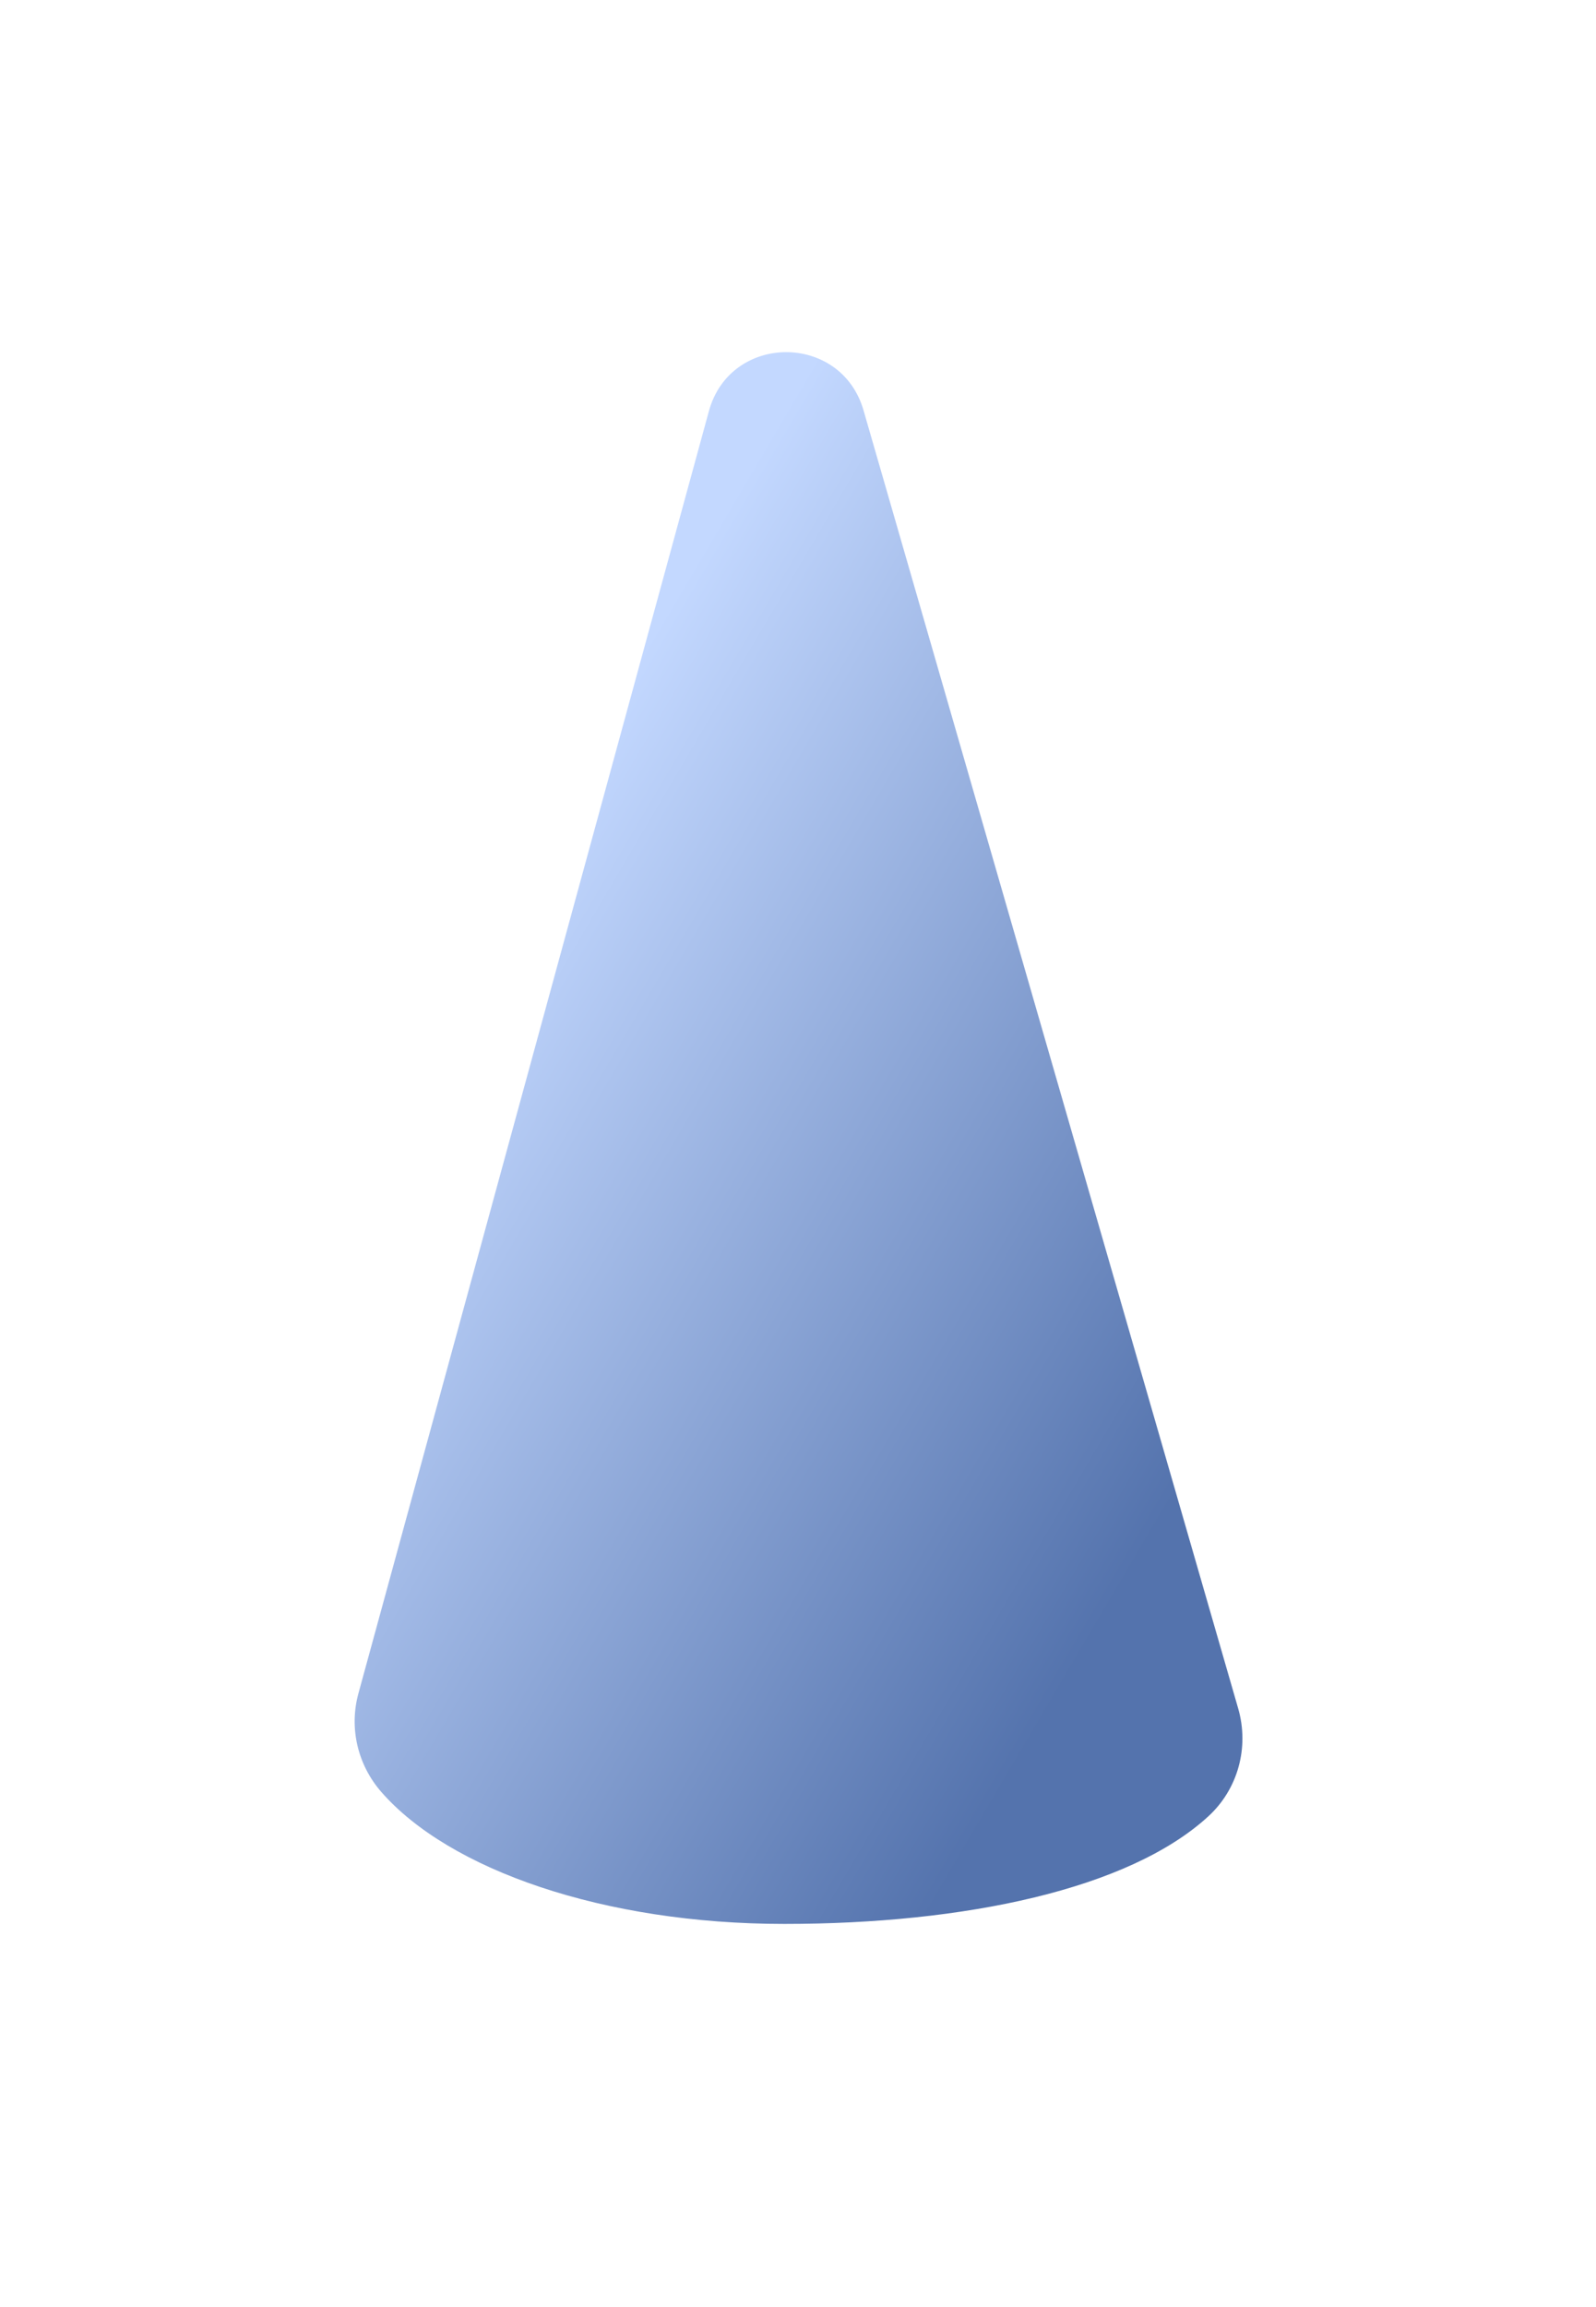 <?xml version="1.0" encoding="utf-8"?>
<svg xmlns="http://www.w3.org/2000/svg" fill="none" height="100%" overflow="visible" preserveAspectRatio="none" style="display: block;" viewBox="0 0 27 39" width="100%">
<g filter="url(#filter0_d_0_199)" id="Vector">
<path d="M11.992 4.999L6.064 26.672C5.903 27.257 6.05 27.878 6.447 28.335C7.597 29.656 10.213 30.57 13.268 30.57C16.323 30.57 19.096 29.984 20.44 28.753C20.944 28.292 21.136 27.586 20.947 26.929L14.608 4.982C14.226 3.665 12.353 3.675 11.992 4.999Z" fill="url(#paint0_linear_0_199)"/>
</g>
<defs>
<filter color-interpolation-filters="sRGB" filterUnits="userSpaceOnUse" height="38.289" id="filter0_d_0_199" width="26.738" x="0.14" y="0.093">
<feFlood flood-opacity="0" result="BackgroundImageFix"/>
<feColorMatrix in="SourceAlpha" result="hardAlpha" type="matrix" values="0 0 0 0 0 0 0 0 0 0 0 0 0 0 0 0 0 0 127 0"/>
<feOffset dy="1.953"/>
<feGaussianBlur stdDeviation="2.93"/>
<feComposite in2="hardAlpha" operator="out"/>
<feColorMatrix type="matrix" values="0 0 0 0 0.232 0 0 0 0 0.411 0 0 0 0 0.746 0 0 0 0.35 0"/>
<feBlend in2="BackgroundImageFix" mode="multiply" result="effect1_dropShadow_0_199"/>
<feBlend in="SourceGraphic" in2="effect1_dropShadow_0_199" mode="normal" result="shape"/>
</filter>
<linearGradient gradientUnits="userSpaceOnUse" id="paint0_linear_0_199" x1="30.306" x2="17.359" y1="5.649" y2="-1.977">
<stop stop-color="#5473AD"/>
<stop offset="1" stop-color="#C3D8FF"/>
</linearGradient>
</defs>
</svg>